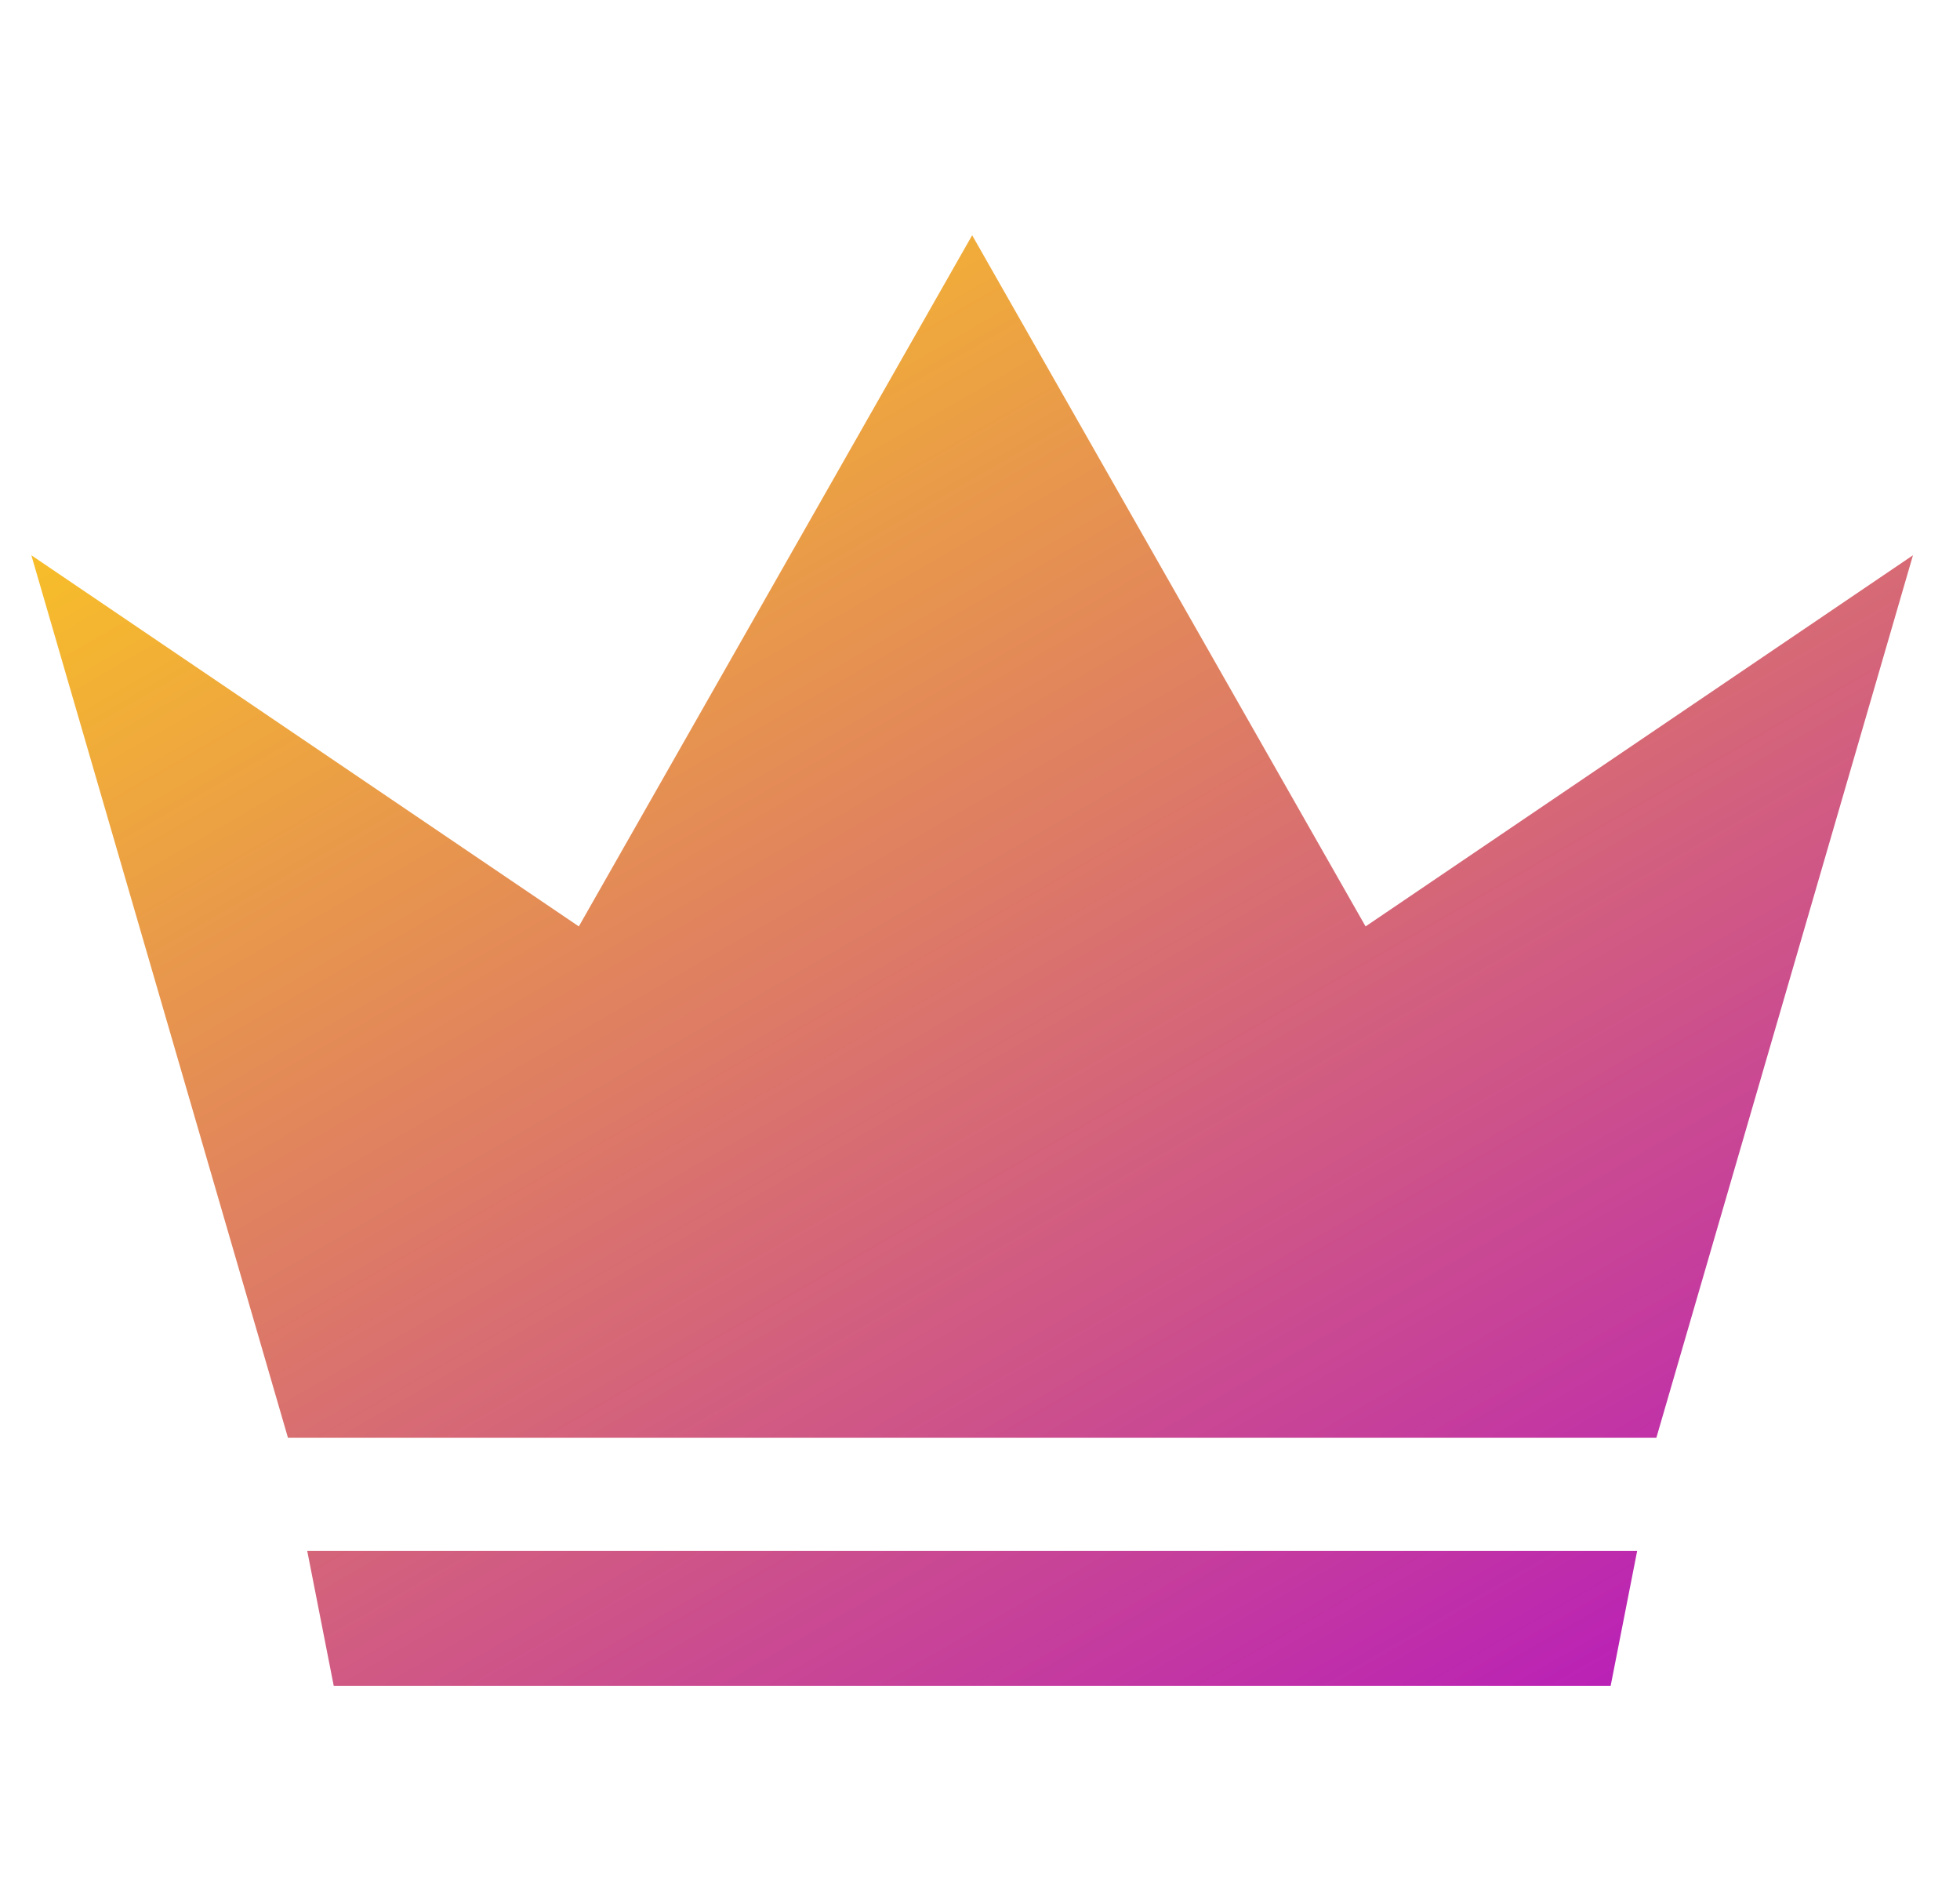 <svg width="25" height="24" viewBox="0 0 25 24" fill="none" xmlns="http://www.w3.org/2000/svg">
<path d="M24.4 7.081L21.127 18.335H12.4H3.673L0.4 7.081L7.383 11.814L12.4 3L17.418 11.814L24.4 7.081ZM4.257 21.499H20.544L20.882 19.779H3.919L4.257 21.499Z" fill="url(#paint0_linear_5193_114301)"/>
<defs>
<linearGradient id="paint0_linear_5193_114301" x1="7.725" y1="2.852" x2="19.004" y2="22.388" gradientUnits="userSpaceOnUse">
<stop offset="0.005" stop-color="#F7BD2A"/>
<stop offset="1" stop-color="#BA21B6"/>
</linearGradient>
</defs>
</svg>
